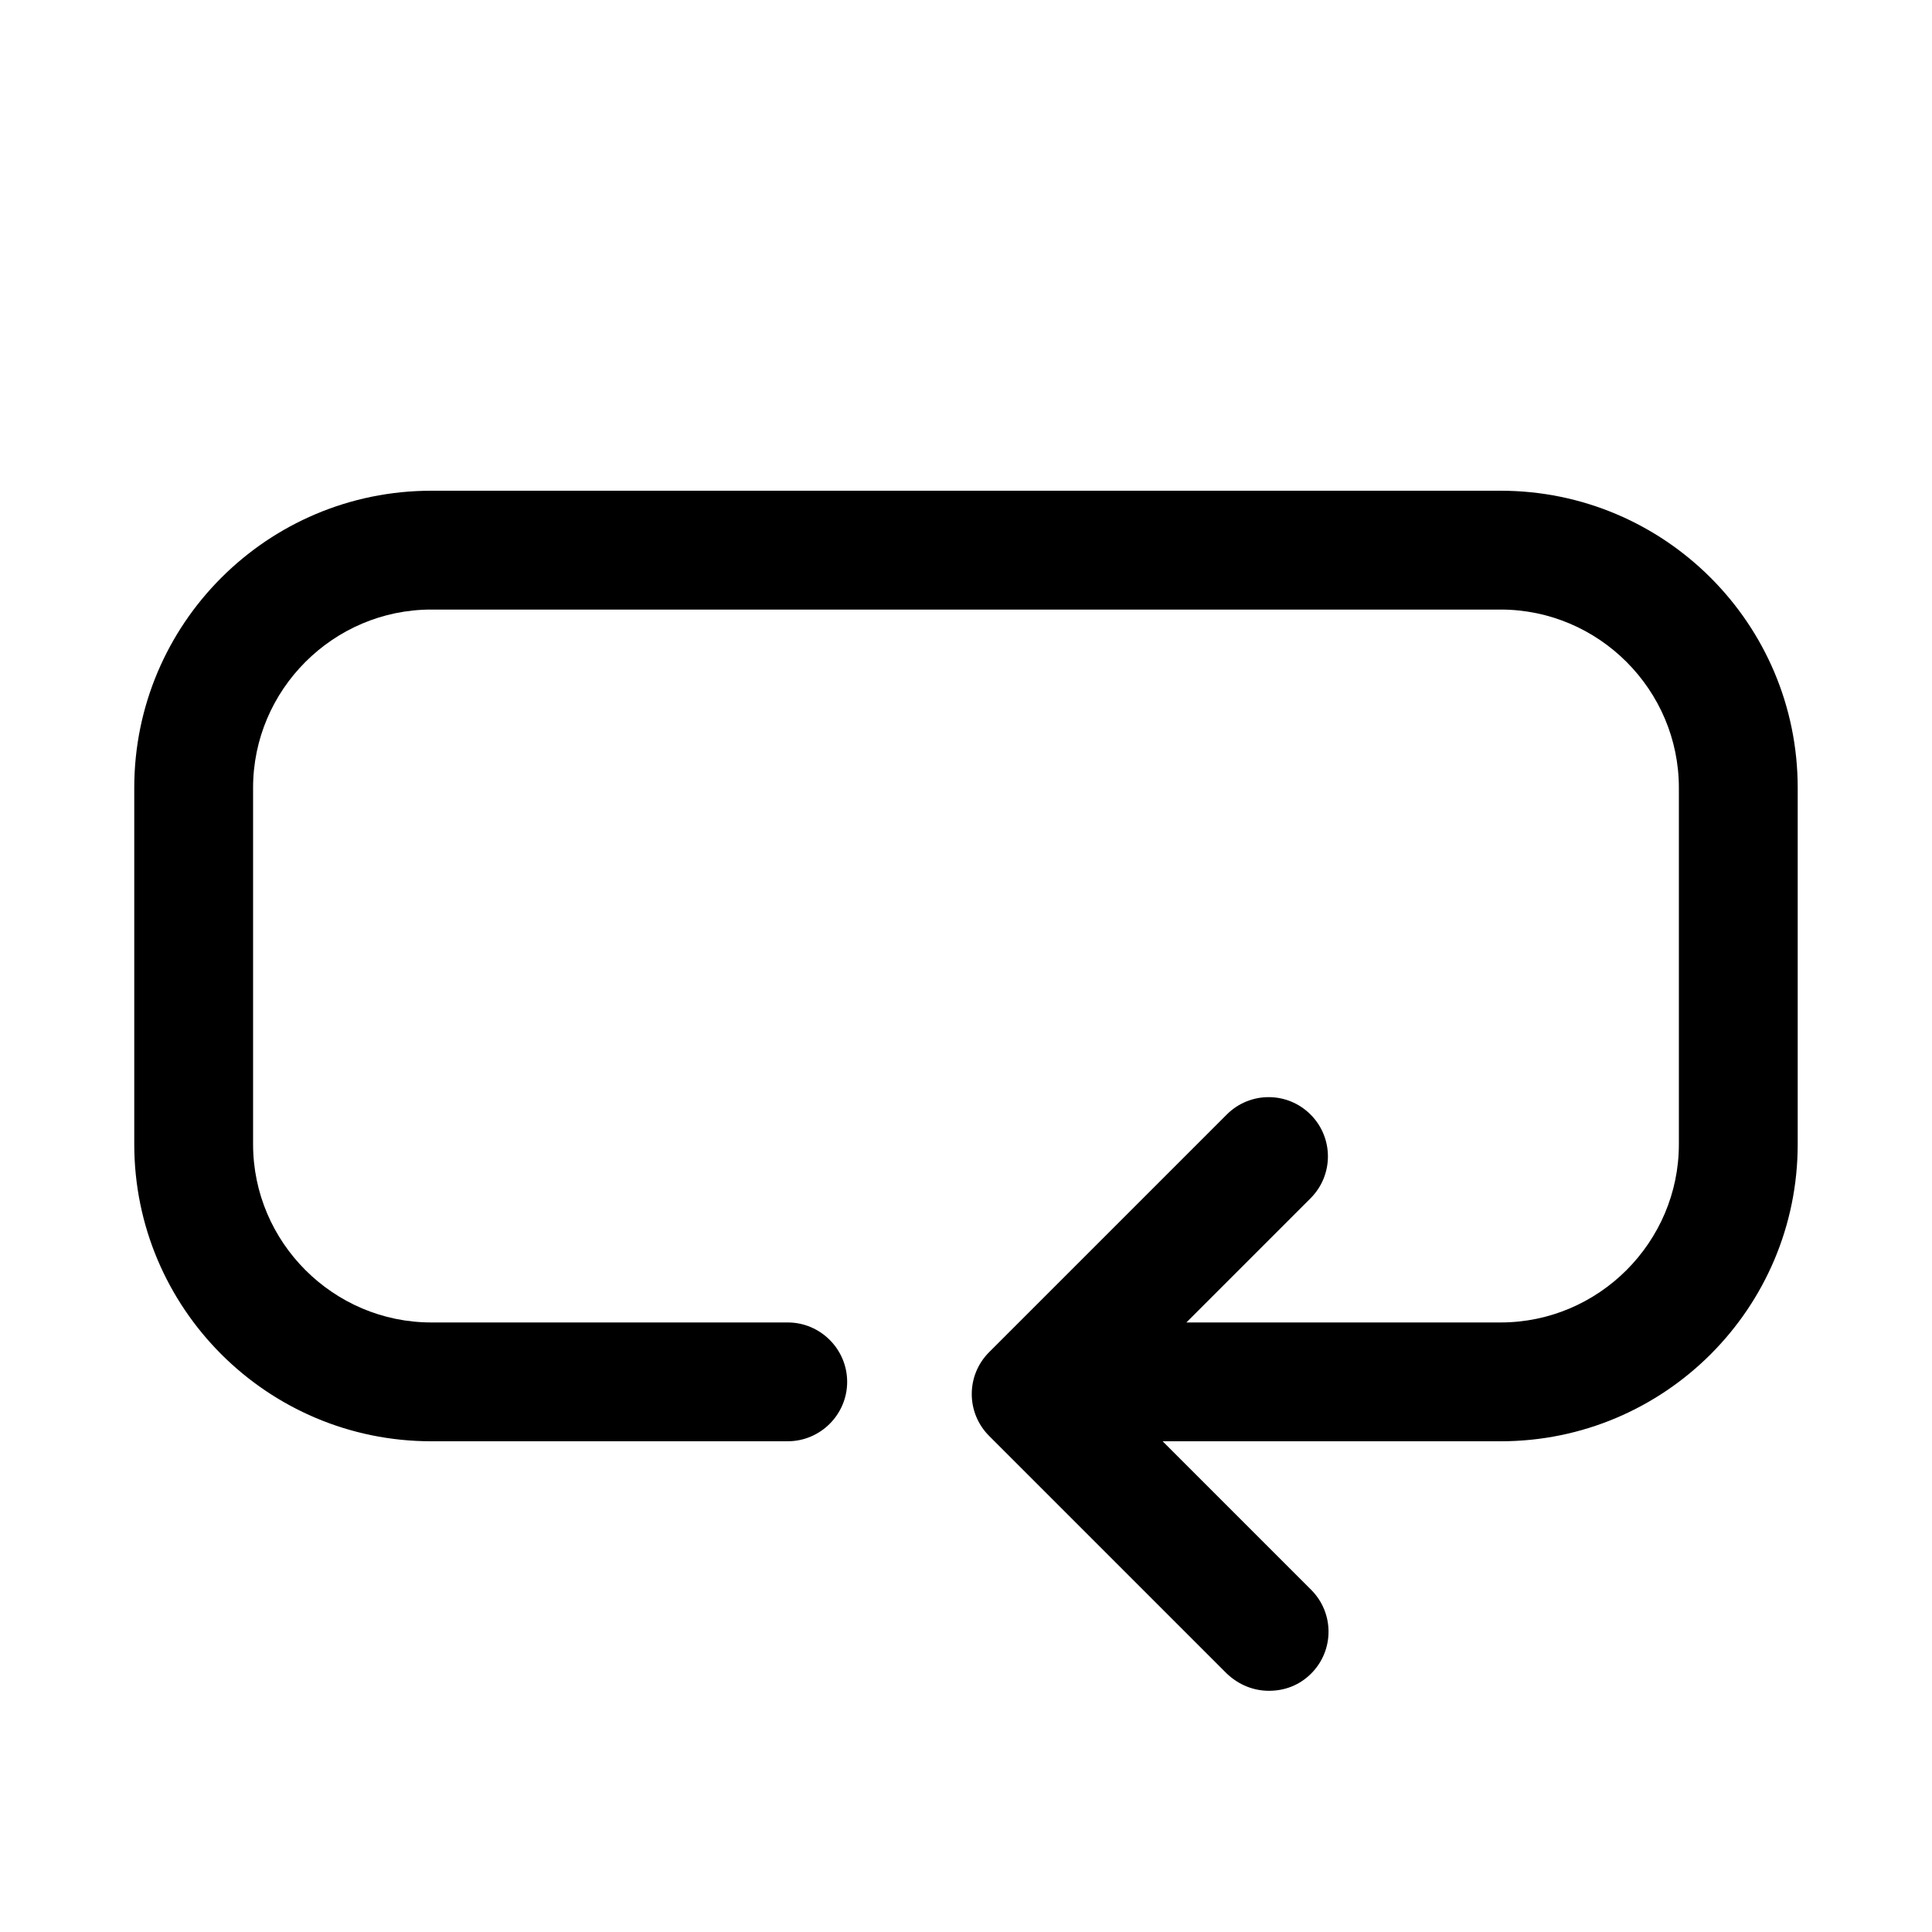 <?xml version="1.0" encoding="UTF-8"?>
<!-- Uploaded to: ICON Repo, www.svgrepo.com, Generator: ICON Repo Mixer Tools -->
<svg fill="#000000" width="800px" height="800px" version="1.1" viewBox="144 144 512 512" xmlns="http://www.w3.org/2000/svg">
 <path d="m620.41 352.77v94.465c0 43.453-35.266 78.719-78.719 78.719h-89.582l39.359 39.359c6.141 6.141 6.141 16.059 0 22.199-3.148 3.148-7.086 4.566-11.18 4.566s-8.031-1.574-11.18-4.566l-62.977-62.977c-6.141-6.141-6.141-16.059 0-22.199l62.977-62.977c6.141-6.141 16.059-6.141 22.199 0s6.141 16.059 0 22.199l-32.902 32.906h83.285c25.977 0 47.23-21.254 47.23-47.23v-94.465c0-25.977-21.254-47.23-47.23-47.23h-283.39c-25.977 0-47.23 21.254-47.23 47.23v94.465c0 25.977 21.254 47.23 47.23 47.23h94.465c8.66 0 15.742 7.086 15.742 15.742 0 8.66-7.086 15.742-15.742 15.742l-94.465 0.004c-43.453 0-78.719-35.266-78.719-78.719v-94.465c0-43.453 35.266-78.719 78.719-78.719h283.39c43.453 0 78.719 35.266 78.719 78.719z"/>
</svg>